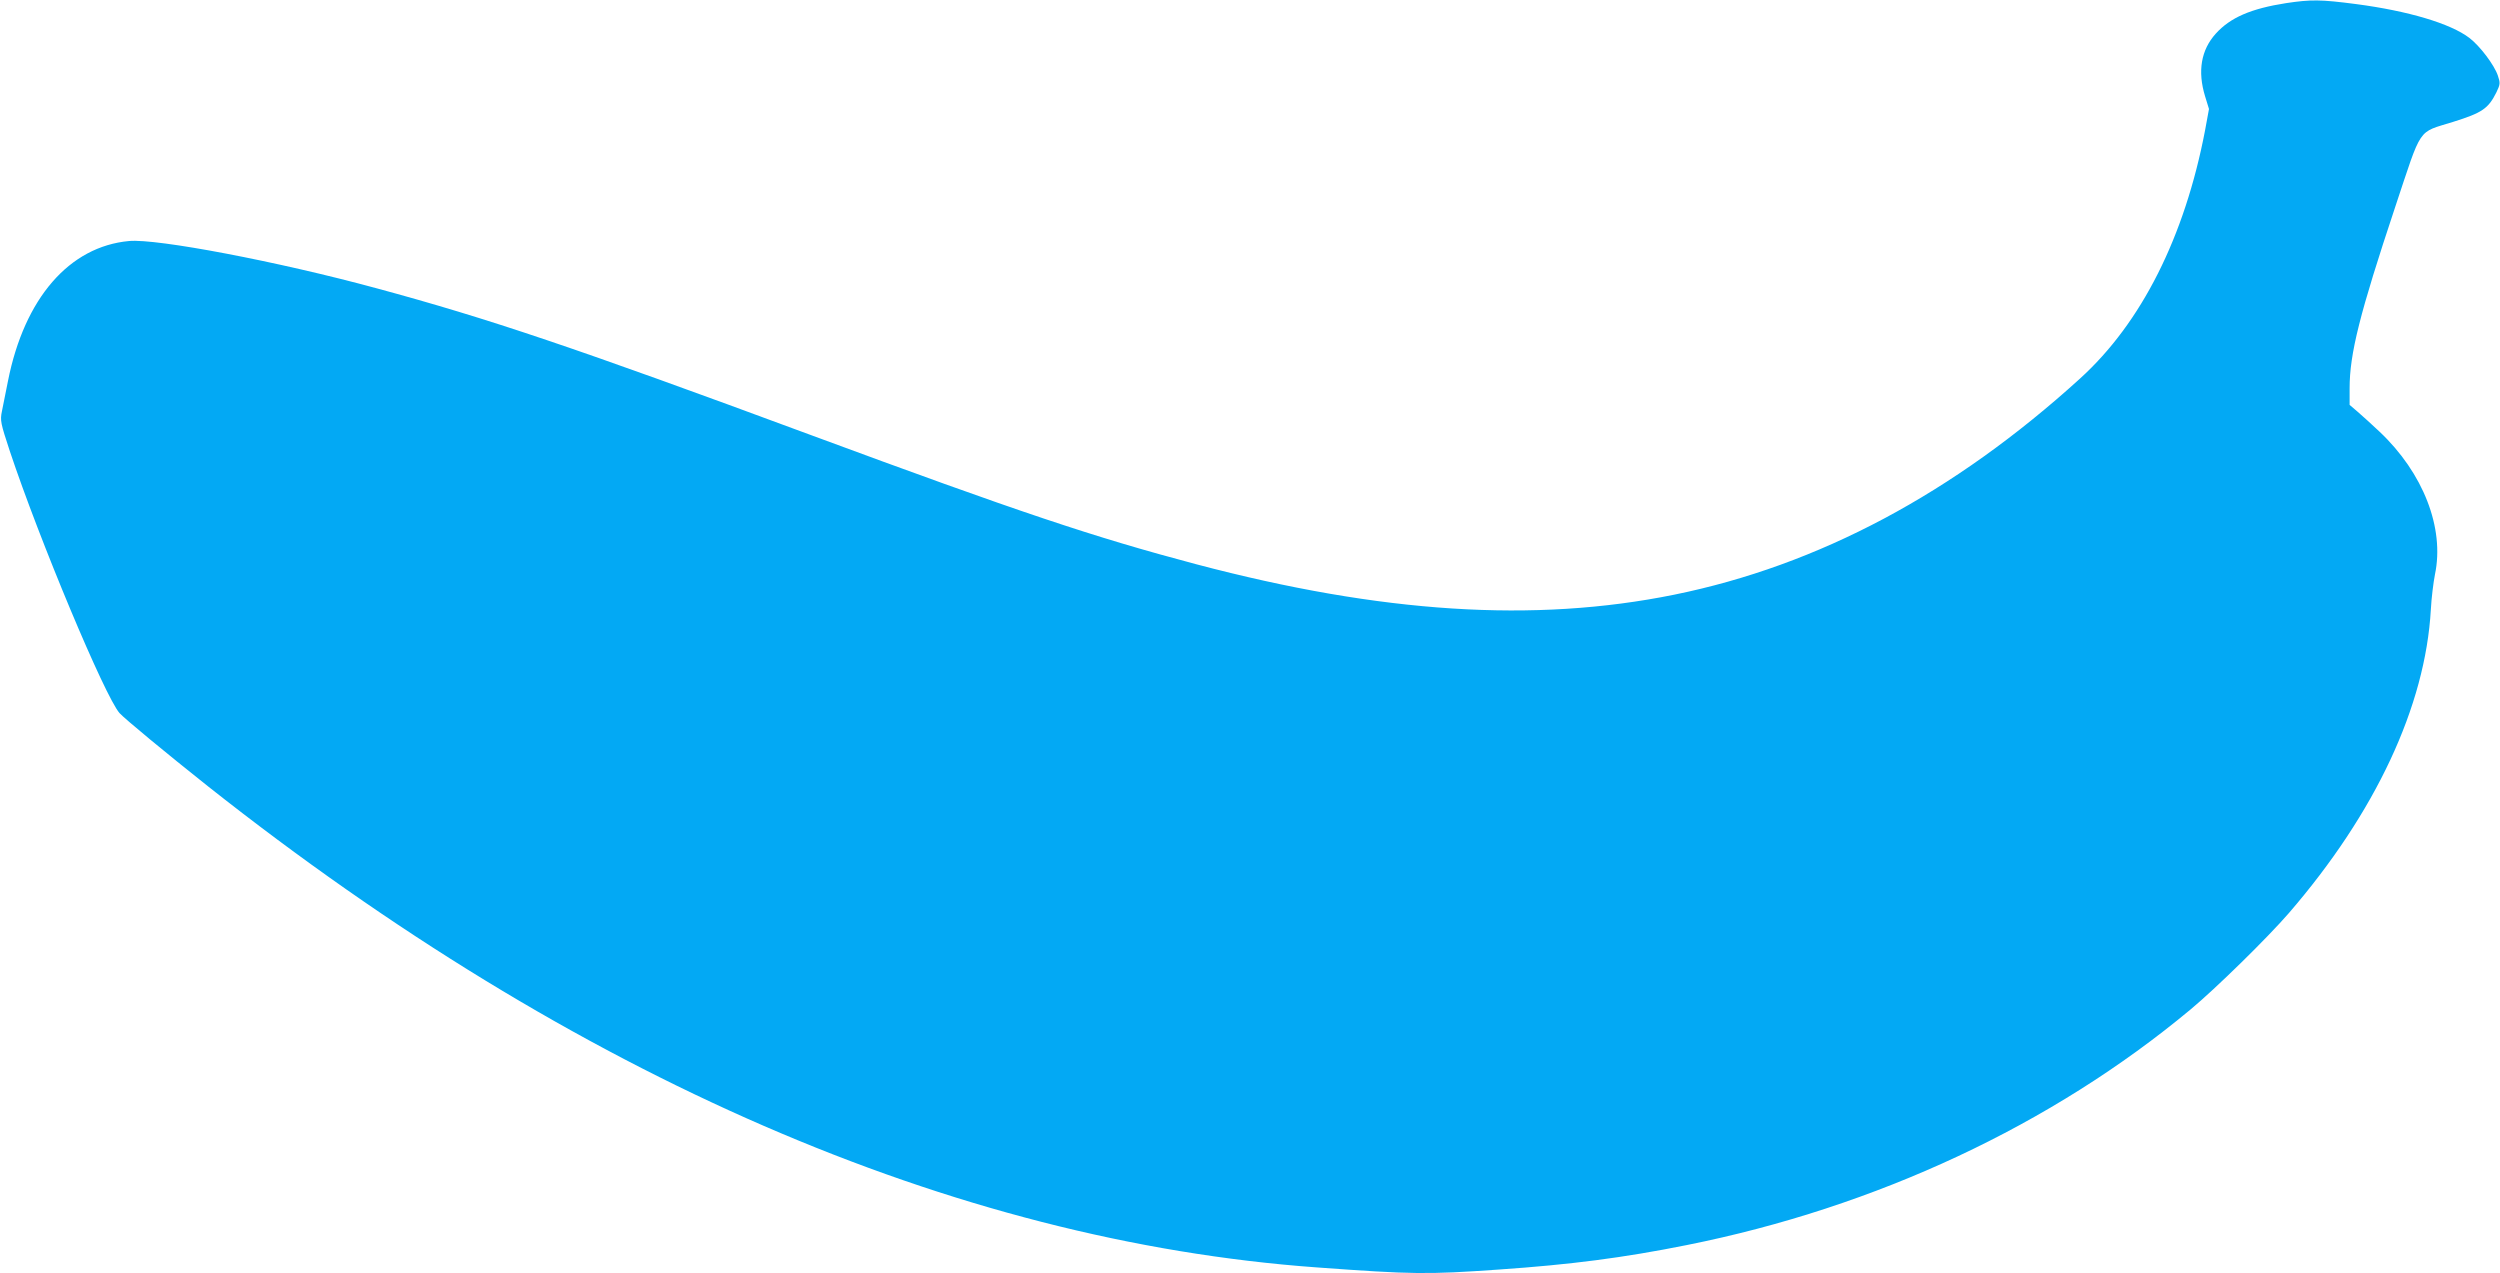 <?xml version="1.0" standalone="no"?>
<!DOCTYPE svg PUBLIC "-//W3C//DTD SVG 20010904//EN"
 "http://www.w3.org/TR/2001/REC-SVG-20010904/DTD/svg10.dtd">
<svg version="1.0" xmlns="http://www.w3.org/2000/svg"
 width="1280pt" height="652pt" viewBox="0 0 1280 652"
 preserveAspectRatio="xMidYMid meet">
<g transform="translate(0,652) scale(0.1,-0.1)"
fill="#03a9f4" stroke="none">
<path d="M11705 6504 c-180 -28 -286 -74 -360 -156 -76 -84 -94 -193 -55 -321
l20 -65 -20 -109 c-104 -544 -325 -985 -640 -1271 -647 -588 -1340 -957 -2079
-1107 -715 -145 -1497 -95 -2446 156 -528 140 -901 265 -1980 664 -1199 444
-1644 594 -2217 749 -508 138 -1125 255 -1267 242 -306 -28 -536 -293 -620
-716 -12 -58 -26 -128 -31 -155 -10 -48 -7 -61 40 -204 152 -456 487 -1257
562 -1342 26 -29 239 -205 453 -375 1880 -1487 3817 -2328 5675 -2463 493 -36
566 -37 935 -11 364 25 636 60 960 125 971 194 1870 615 2580 1206 131 109
395 368 504 494 443 513 699 1059 727 1555 3 58 13 138 21 179 50 237 -60 520
-284 731 -38 36 -88 81 -111 101 l-42 36 0 85 c0 177 52 383 233 927 140 420
112 379 297 437 150 47 180 68 222 152 19 40 20 47 7 85 -18 54 -92 152 -146
193 -97 74 -314 138 -579 173 -183 24 -232 24 -359 5z"/>
</g>
</svg>
